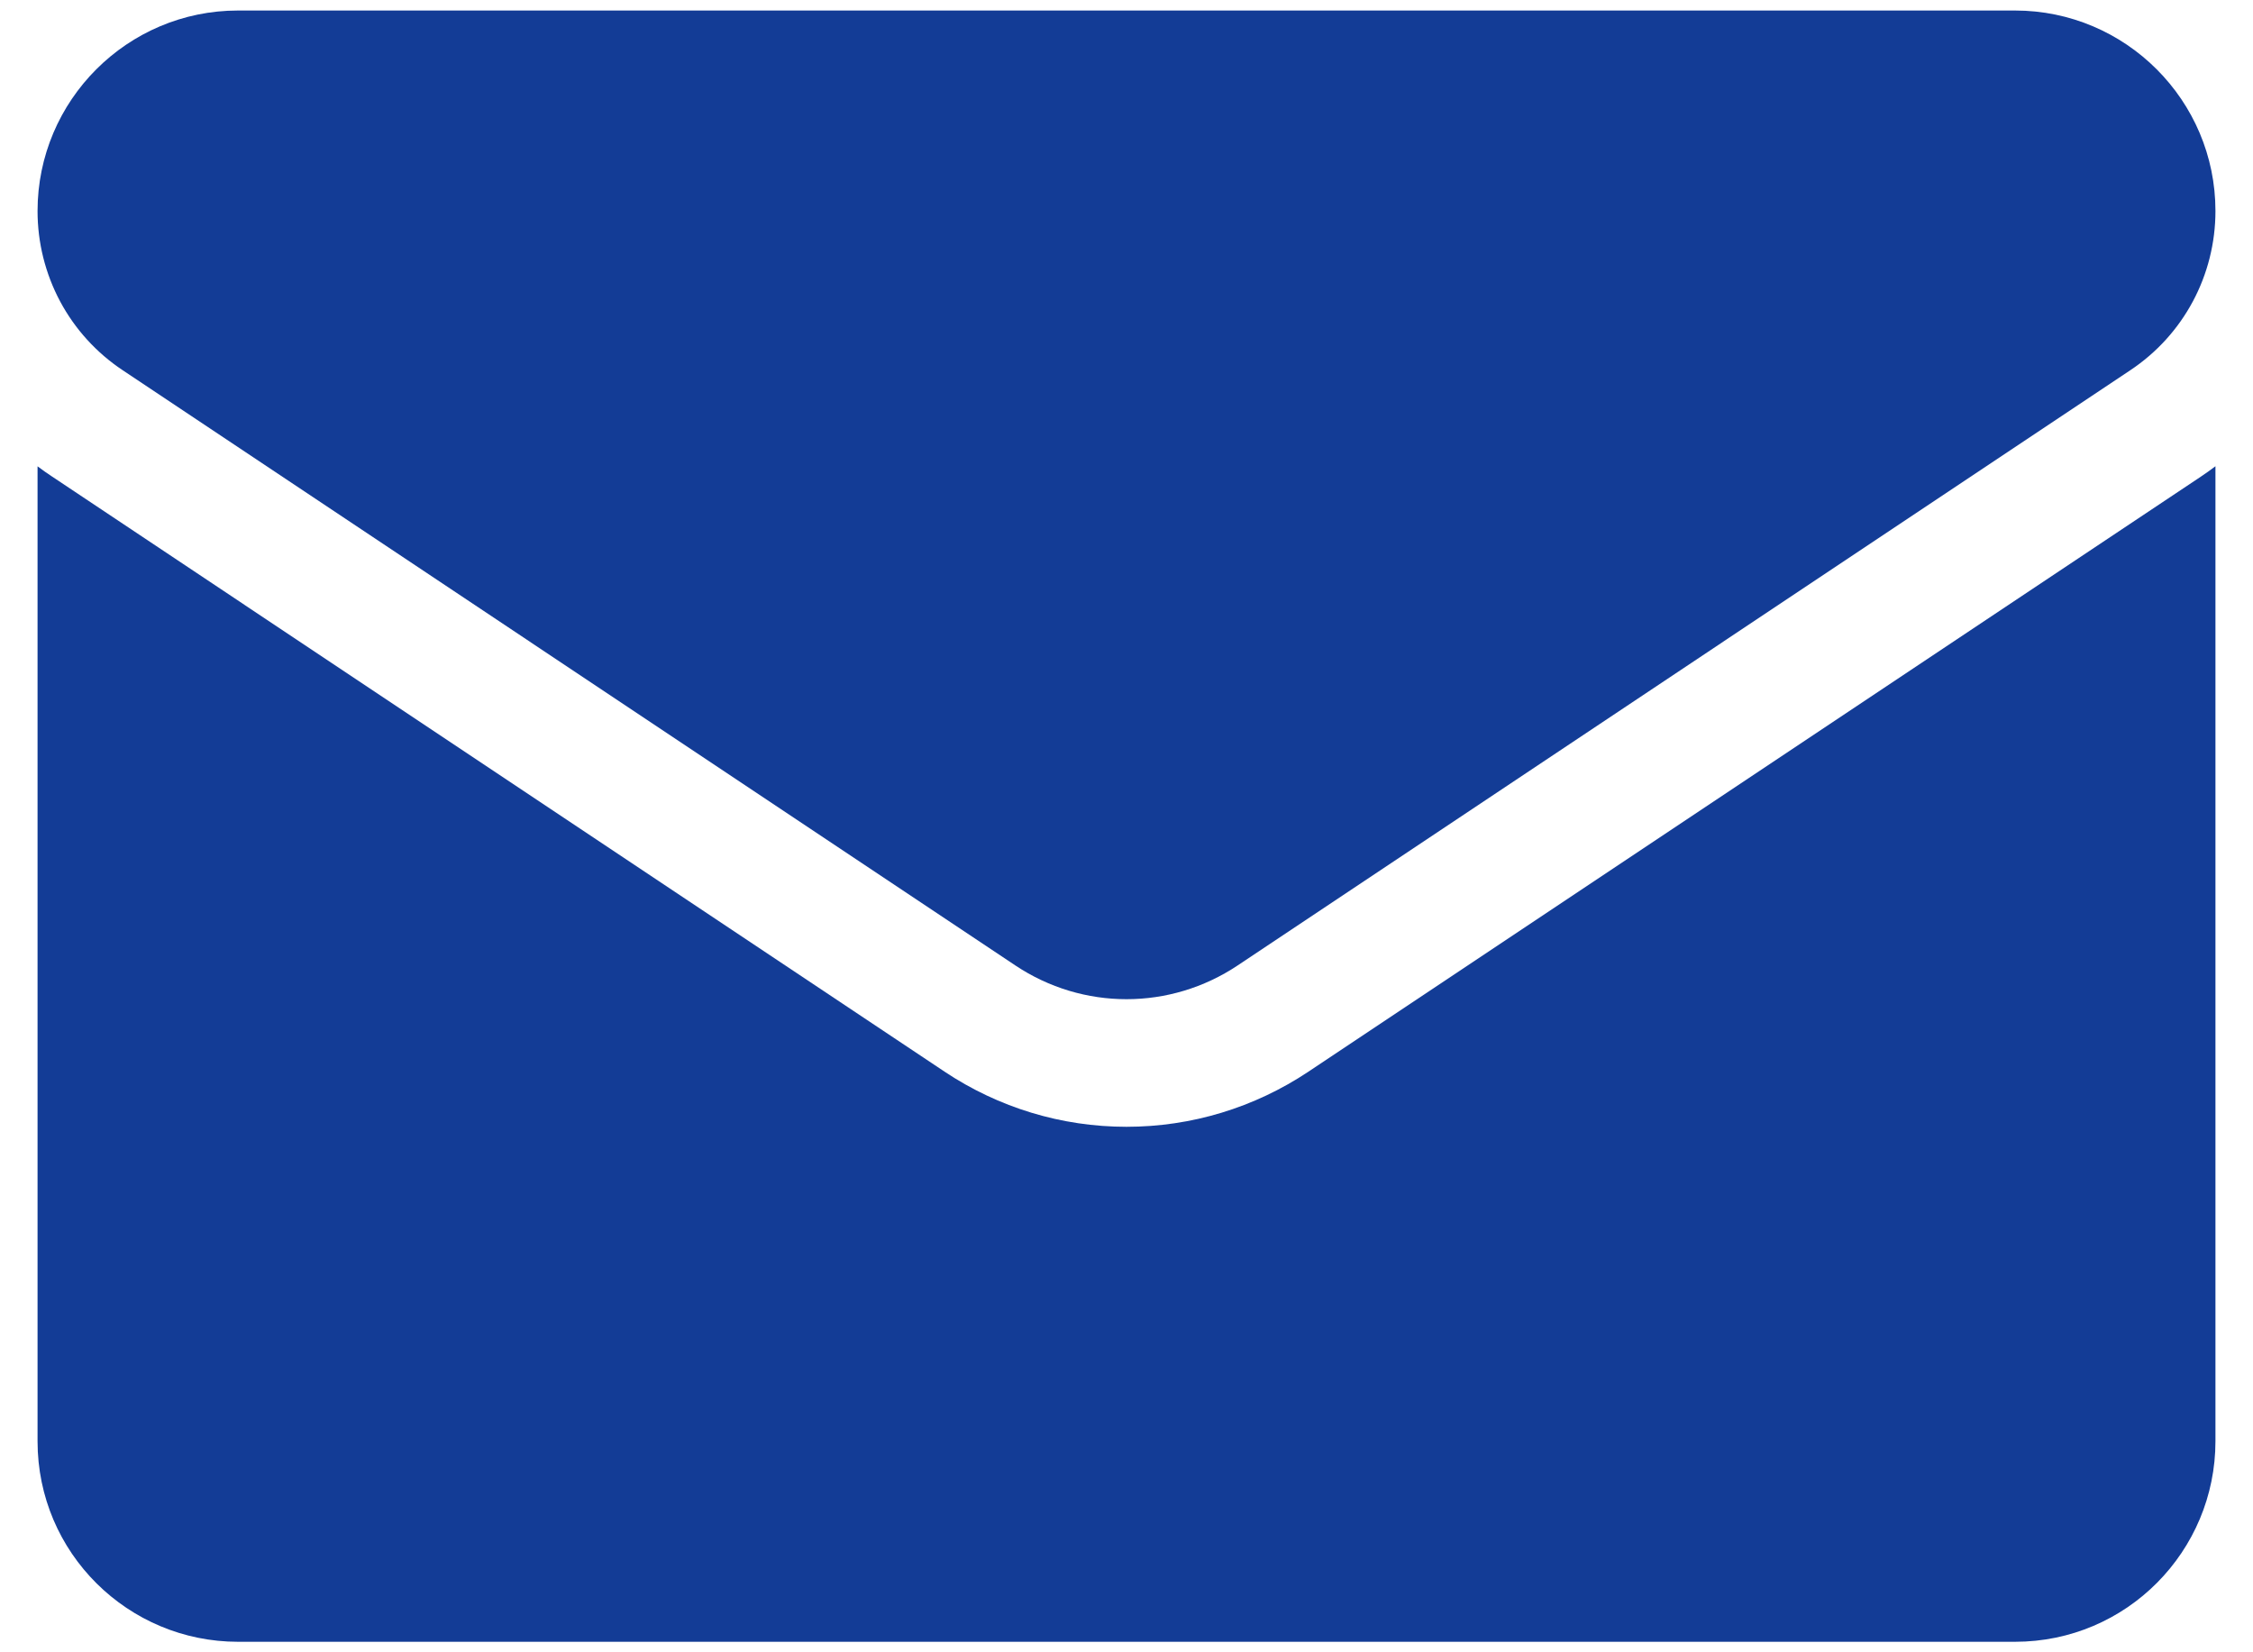 <svg width="30" height="22" viewBox="0 0 30 22" fill="none" xmlns="http://www.w3.org/2000/svg">
<path d="M17.424 14.268C16.702 14.749 15.864 15.003 15 15.003C14.136 15.003 13.298 14.749 12.576 14.268L0.693 6.345C0.627 6.302 0.563 6.256 0.5 6.209L0.5 19.19C0.5 20.679 1.708 21.86 3.17 21.86H26.83C28.319 21.86 29.5 20.652 29.5 19.19V6.208C29.437 6.256 29.372 6.302 29.306 6.346L17.424 14.268Z" fill="#133C96"/>
<path d="M1.636 4.931L13.519 12.854C13.969 13.154 14.484 13.304 15 13.304C15.515 13.304 16.031 13.154 16.481 12.854L28.364 4.931C29.076 4.458 29.5 3.665 29.5 2.809C29.5 1.337 28.303 0.14 26.831 0.14H3.169C1.697 0.14 0.5 1.337 0.5 2.81C0.5 3.23 0.603 3.643 0.801 4.014C0.999 4.384 1.286 4.699 1.636 4.931Z" fill="#133C96"/>
</svg>

